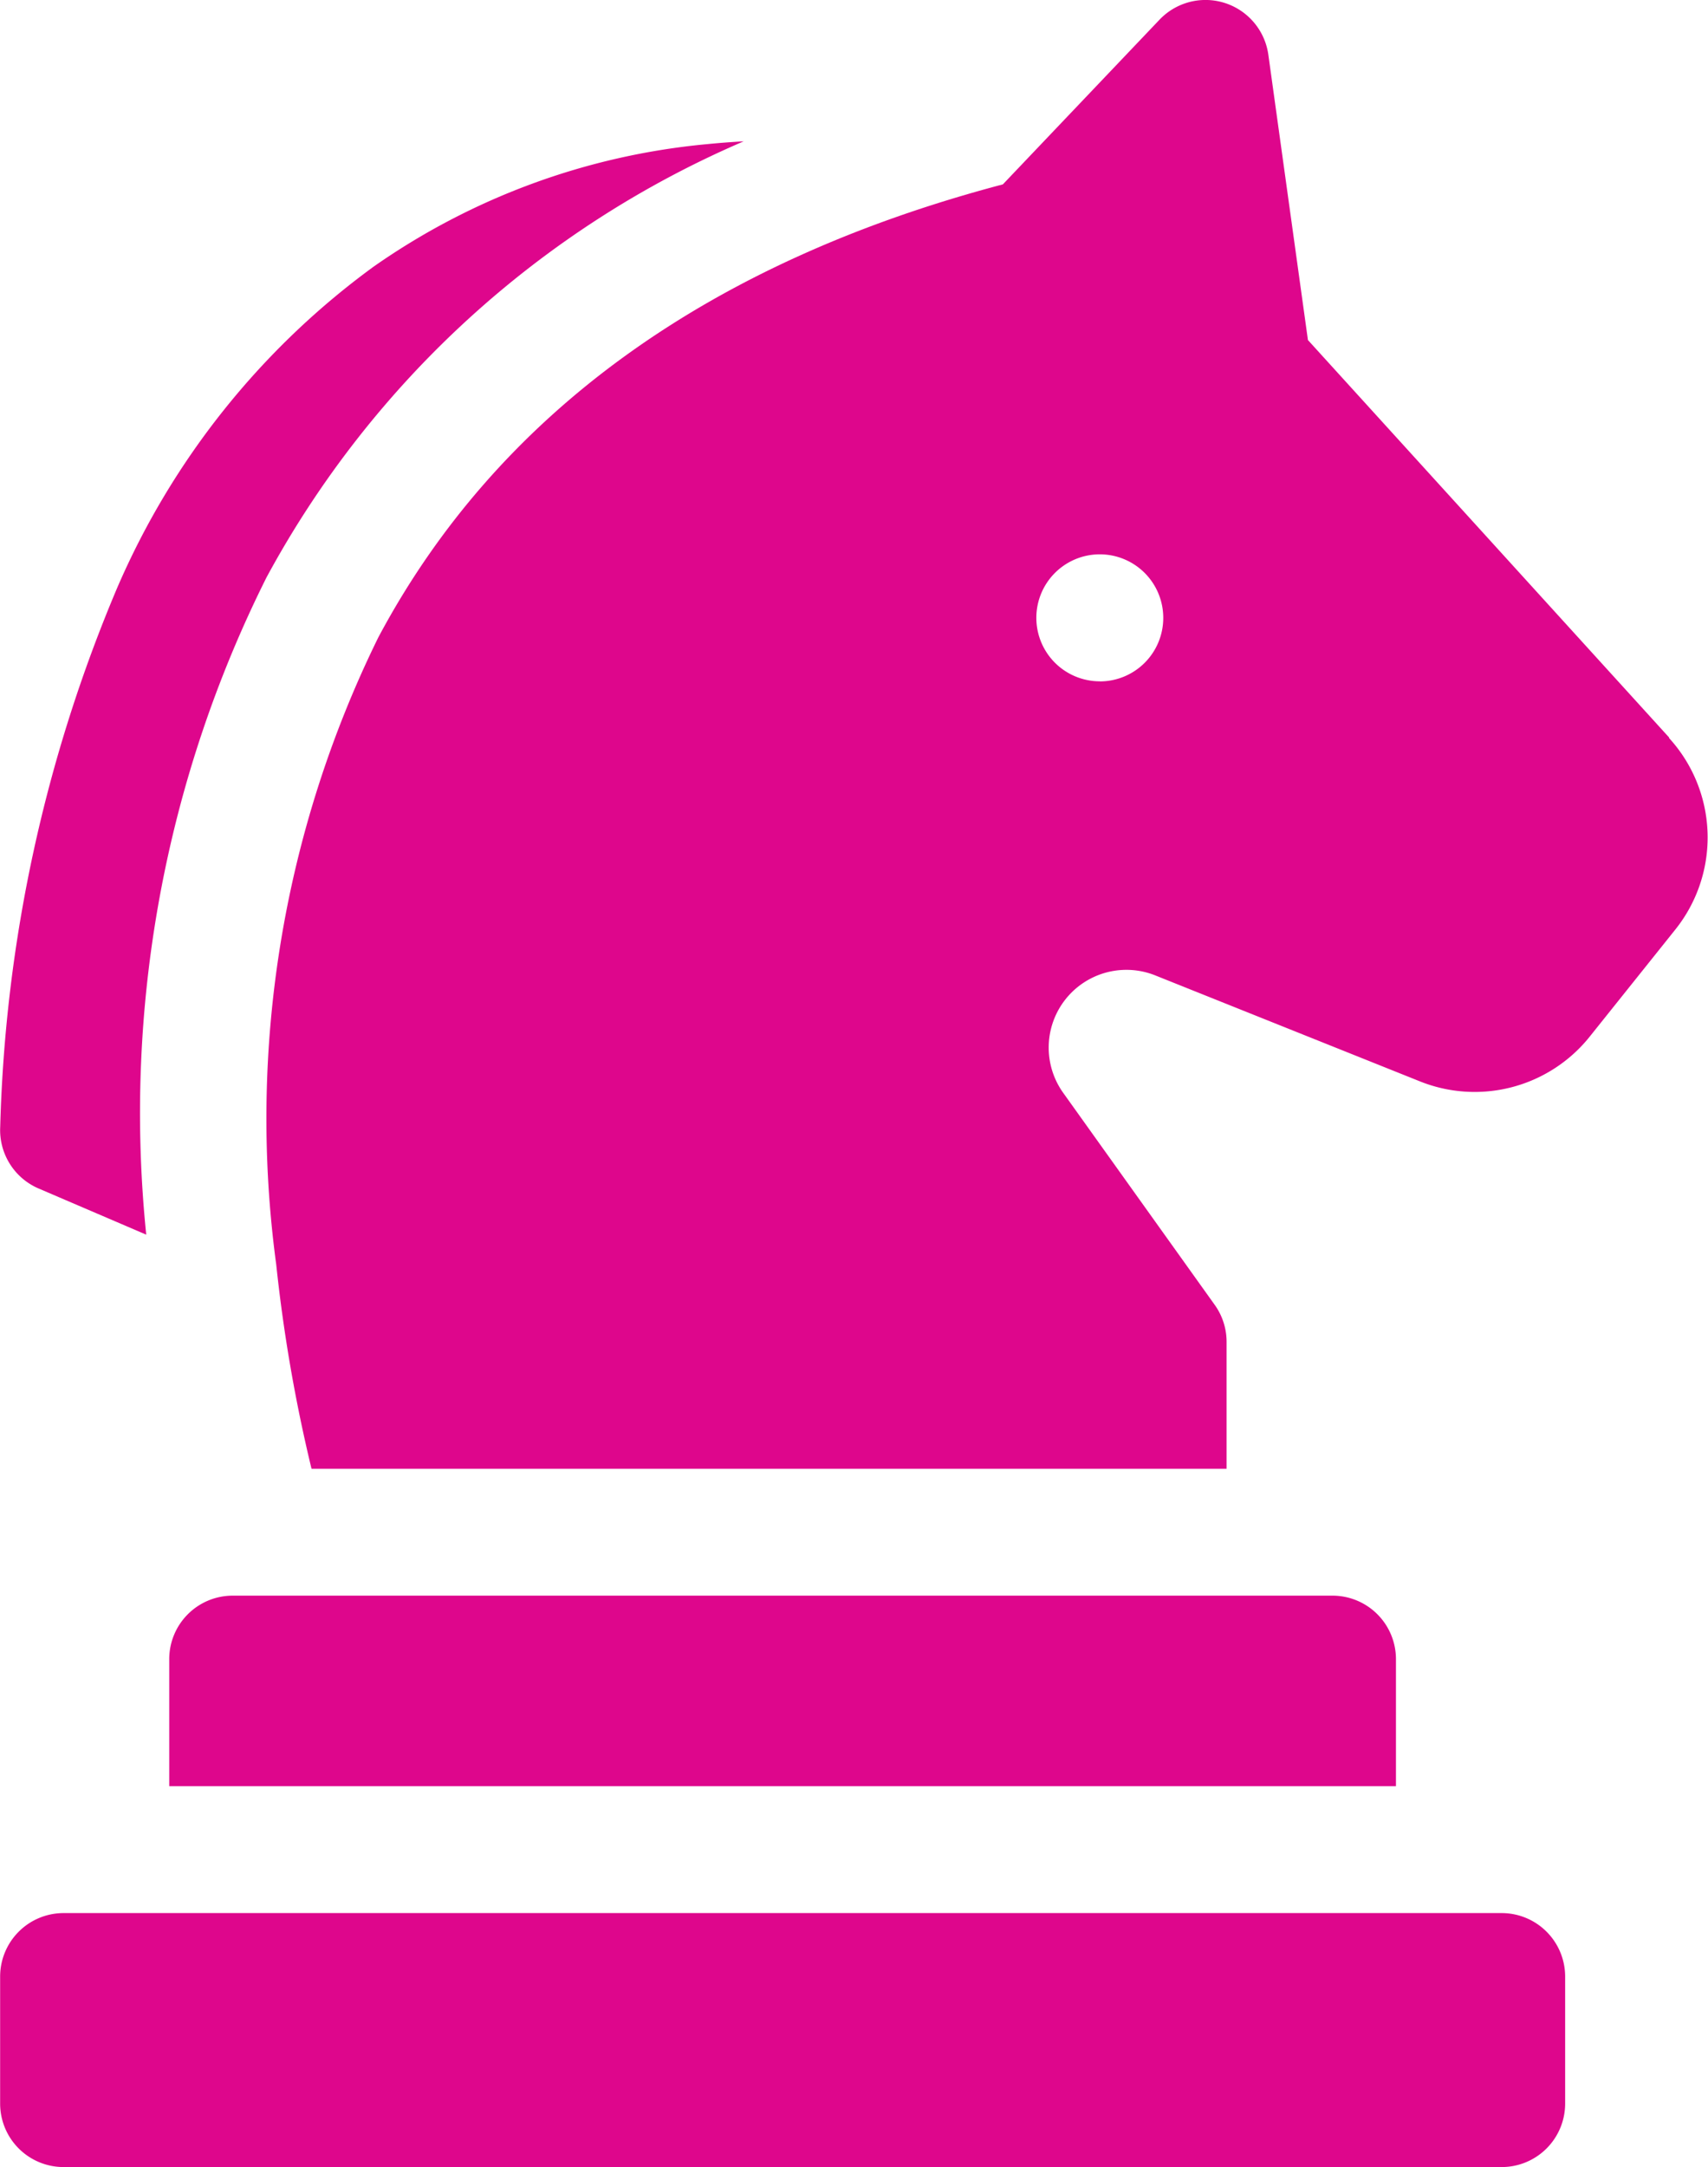 <svg xmlns="http://www.w3.org/2000/svg" width="39.431" height="50" viewBox="0 0 39.431 50">
  <g id="Strategy_Icon" transform="translate(-54.113 -0.001)">
    <path id="Path_3951" data-name="Path 3951" d="M88.782,452h-33.2a1.465,1.465,0,0,0-1.465,1.465v2.93a1.465,1.465,0,0,0,1.465,1.465h33.2a1.465,1.465,0,0,0,1.465-1.465v-2.93A1.465,1.465,0,0,0,88.782,452Z" transform="translate(-0.001 -407.859)" fill="#de068c"/>
    <path id="Path_3952" data-name="Path 3952" d="M94.114,378.465v2.93h28.32v-2.93A1.465,1.465,0,0,0,120.97,377H95.579A1.465,1.465,0,0,0,94.114,378.465Z" transform="translate(-36.094 -340.183)" fill="#de068c"/>
    <path id="Path_3953" data-name="Path 3953" d="M55,57.559l2.489,1.067a27.6,27.6,0,0,1,2.778-15.167A22.7,22.7,0,0,1,71.282,33.4c-.283.016-.566.037-.846.065a15.991,15.991,0,0,0-7.7,2.828,17.979,17.979,0,0,0-5.918,7.41,34.217,34.217,0,0,0-2.7,12.436A1.465,1.465,0,0,0,55,57.559Z" transform="translate(0 -30.138)" fill="#de068c"/>
    <path id="Path_3954" data-name="Path 3954" d="M149.942,17.021,141.6,7.847l-.914-6.583a1.465,1.465,0,0,0-2.512-.809l-3.617,3.8c-6.825,1.8-11.674,5.309-14.416,10.448a25.14,25.14,0,0,0-2.359,14.474,36.219,36.219,0,0,0,.815,4.713h21.125v-2.93a1.465,1.465,0,0,0-.273-.851l-3.5-4.895a1.794,1.794,0,0,1,2.126-2.708l6.1,2.441a3.4,3.4,0,0,0,3.938-1.038l1.96-2.45a3.4,3.4,0,0,0-.14-4.434Zm-13.147-1.3a1.465,1.465,0,1,1,1.465-1.465A1.465,1.465,0,0,1,136.8,15.723Z" transform="translate(-57.292 0)" fill="#de068c"/>
  </g>
</svg>
